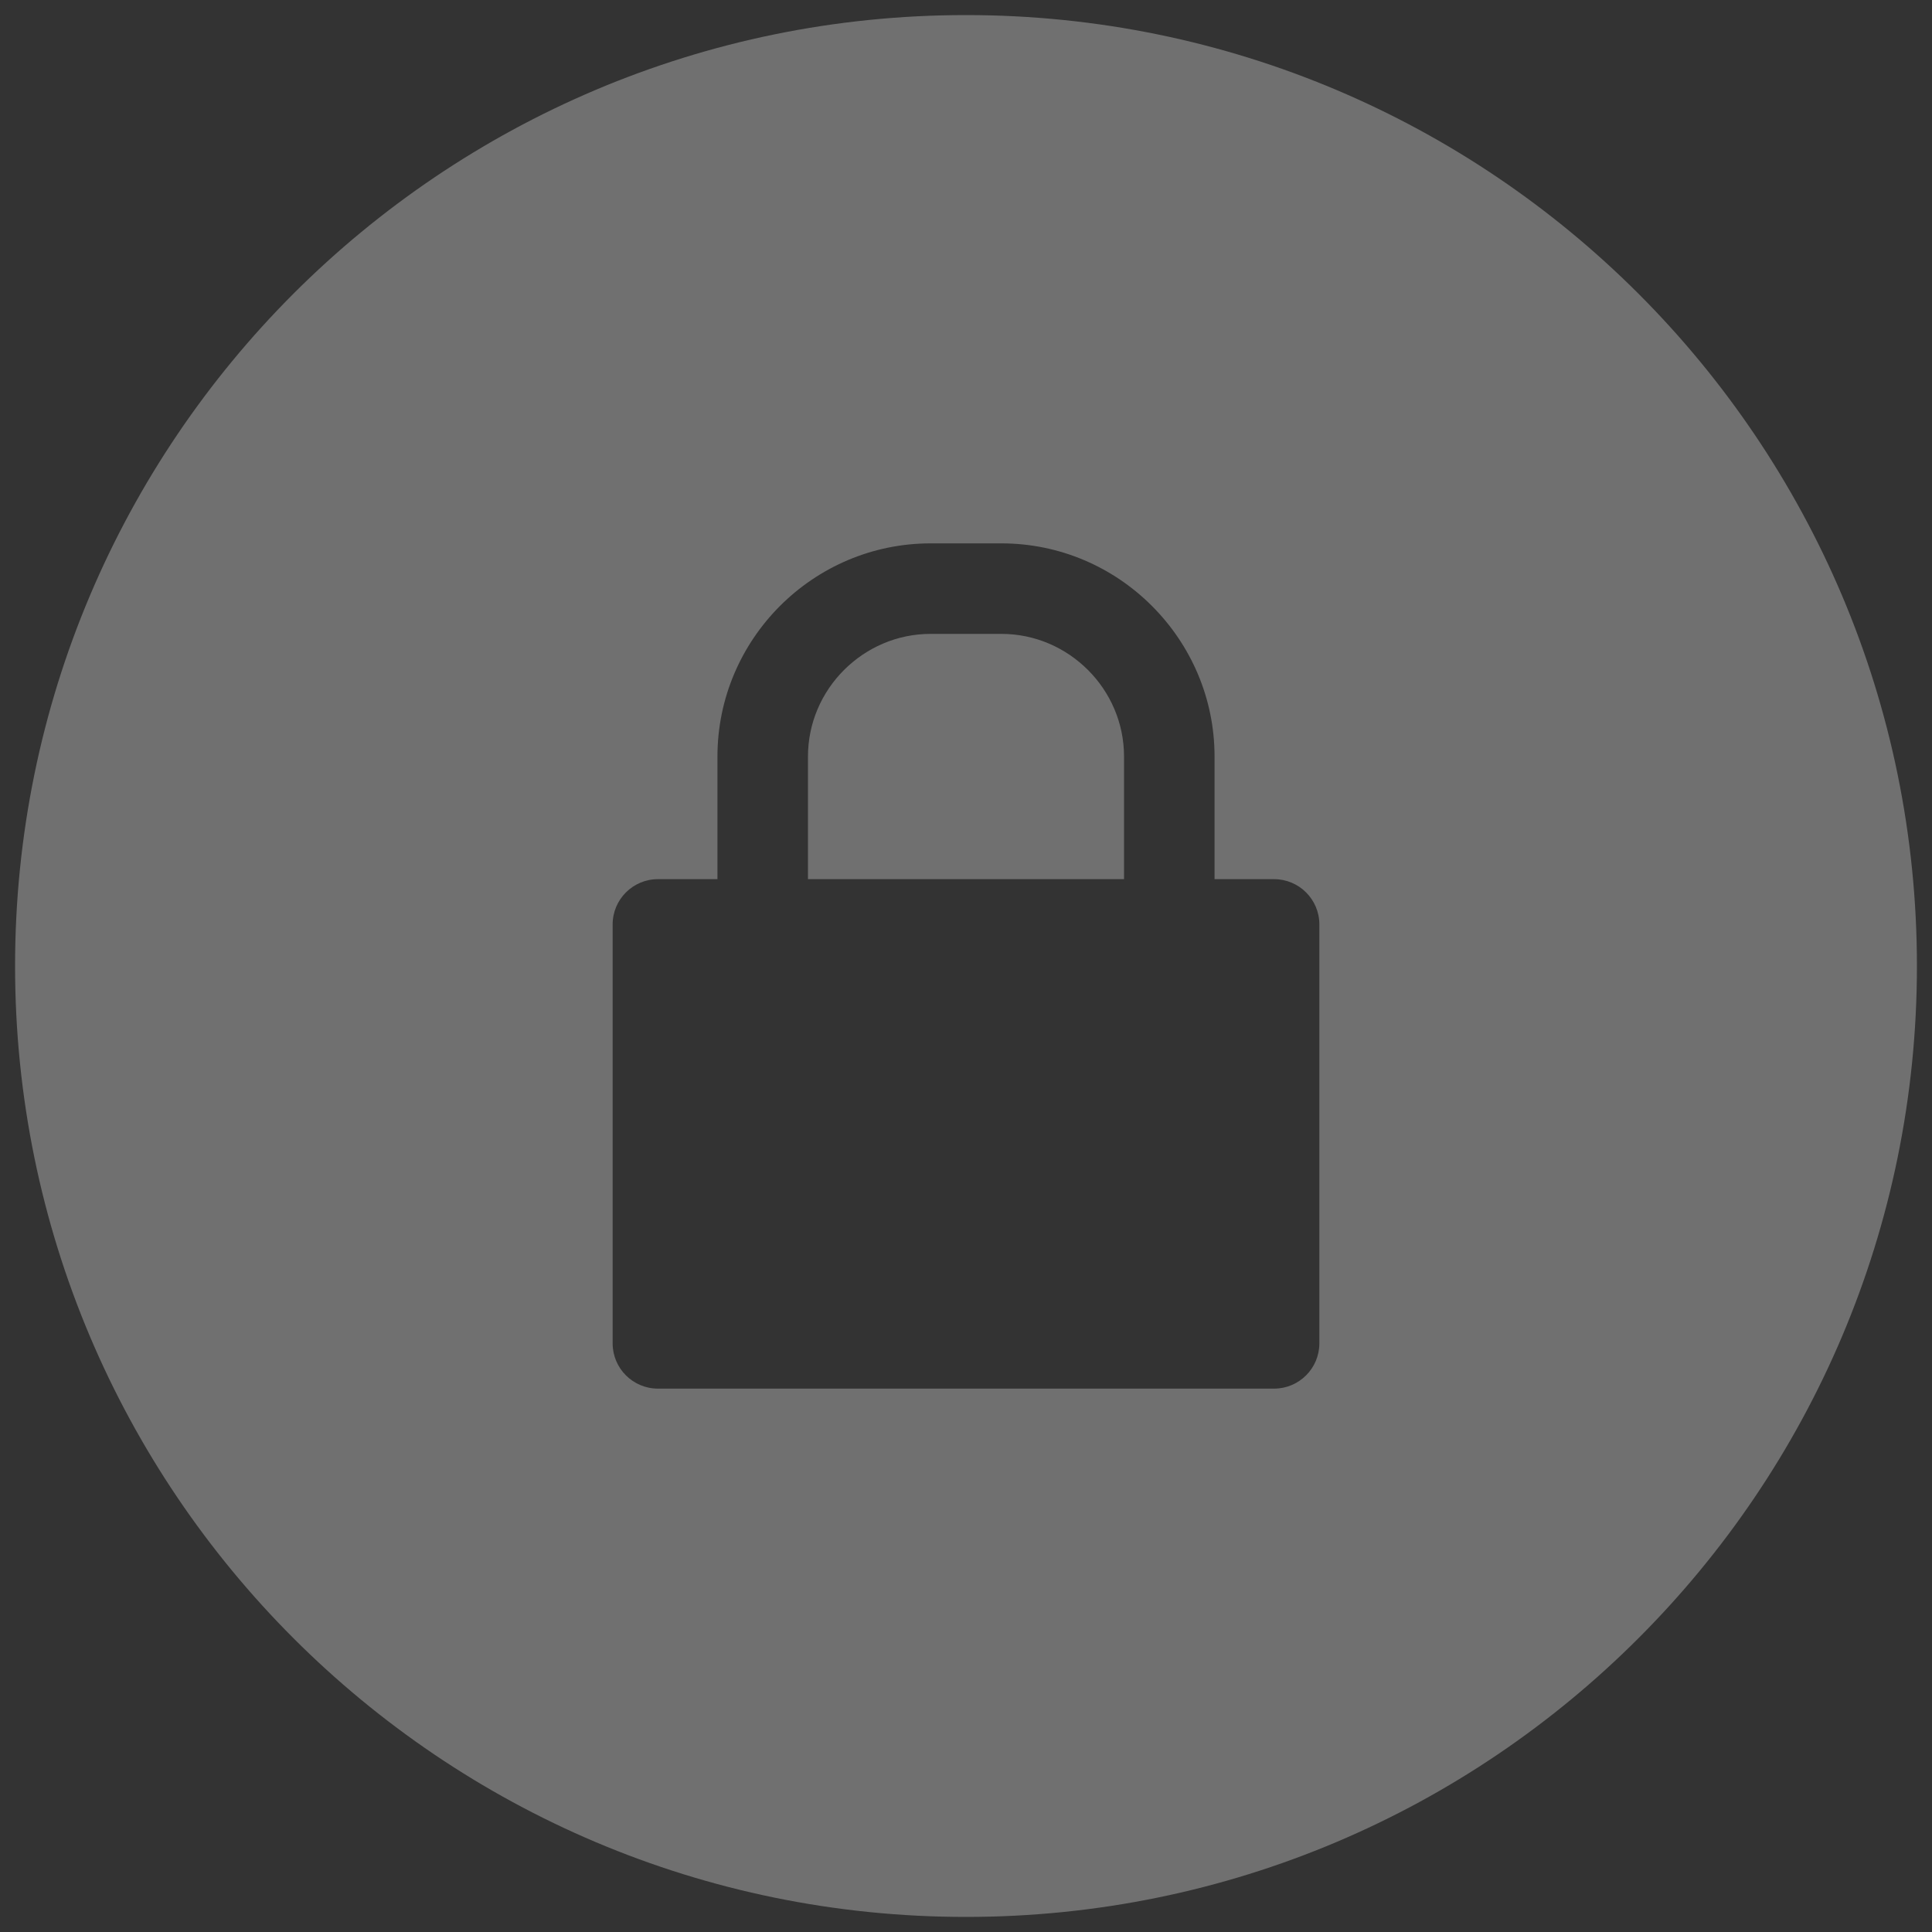 <?xml version="1.0" encoding="UTF-8"?> <svg xmlns="http://www.w3.org/2000/svg" width="20" height="20" viewBox="0 0 20 20" fill="none"><rect x="0" y="0" width="20" height="20" fill="#333333" stroke="none"/><g opacity="0.3" clip-path="url(#clip0_222_2881)"><path fill-rule="evenodd" clip-rule="evenodd" d="M10 0.156C12.718 0.156 15.179 1.258 16.96 3.039C18.742 4.821 19.844 7.282 19.844 10C19.844 12.718 18.742 15.179 16.96 16.96C15.179 18.742 12.718 19.844 10 19.844C7.282 19.844 4.821 18.742 3.039 16.96C1.258 15.179 0.156 12.718 0.156 10C0.156 7.282 1.258 4.821 3.039 3.039C4.821 1.258 7.282 0.156 10 0.156ZM6.811 9.101C6.552 9.101 6.342 9.311 6.342 9.57V13.906C6.342 14.165 6.552 14.375 6.811 14.375H13.189C13.448 14.375 13.658 14.165 13.658 13.906V9.57C13.658 9.311 13.448 9.101 13.189 9.101H12.573V7.832C12.573 7.224 12.325 6.673 11.925 6.273C11.526 5.873 10.974 5.625 10.367 5.625H9.633C9.026 5.625 8.474 5.873 8.074 6.273C7.675 6.673 7.427 7.224 7.427 7.832V9.101L6.811 9.101ZM8.364 9.101H11.636V7.832C11.636 7.483 11.493 7.166 11.263 6.936C11.032 6.705 10.715 6.562 10.367 6.562H9.633C9.285 6.562 8.968 6.705 8.737 6.936C8.507 7.166 8.364 7.483 8.364 7.832V9.101H8.364Z" fill="white"></path></g><defs><clipPath id="clip0_222_2881"><rect width="20" height="20" fill="white"></rect></clipPath></defs></svg> 